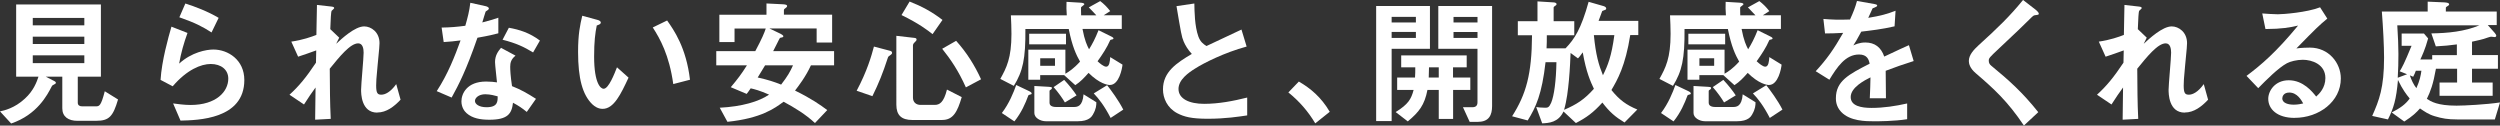 <?xml version="1.0" encoding="UTF-8"?><svg id="_レイヤー_2" xmlns="http://www.w3.org/2000/svg" viewBox="0 0 663.75 33.34"><rect x="0" y="0" width="663.75" height="33.34" fill="#333333" stroke="none"/><defs><style>.cls-1{fill:#fff;}</style></defs><g id="_レイヤー_1-2"><g><path class="cls-1" d="M25.57,32.08h-5c-2.44,0-4.03-1.11-4.03-3.33v-8.4h-4.4l2.44,1.26c.15,.07,.26,.26,.26,.37,0,.15-.15,.26-.22,.3-.7,.37-.74,.37-.93,.74-1.11,2.15-3.81,7.44-10.73,9.77l-2.96-3.22c1.07-.22,3.89-.85,6.59-3.37,2.37-2.15,3.18-4.51,3.63-5.85H4.29V1.18H26.79V20.35h-6.14v6.92c0,.7,.52,.96,1.11,.96h3.66c.92,0,1.37,0,2.4-4l3.52,2.18c-1.33,4.51-2.37,5.66-5.77,5.66Zm-3.18-27.31H8.7v1.96h13.69v-1.96Zm0,4.96H8.7v1.96h13.69v-1.96Zm0,4.96H8.7v2.07h13.69v-2.07Z"/><path class="cls-1" d="M47.92,32.01l-1.96-4.55c1.18,.15,2.92,.41,4.62,.41,6.88,0,10.03-3.59,10.03-6.99,0-2.37-1.89-3.89-4.66-3.89-2.55,0-6.29,1.48-10.1,5.92l-3.22-1.7c.3-5.03,2.07-11.32,2.89-14.13l4.26,1.67c-.96,2.63-1.74,5.37-2.22,8.14,3.33-3.03,7.22-3.74,9.1-3.74,3.89,0,8.21,2.74,8.21,8.1,0,10.43-12.36,10.66-16.95,10.77Zm8.25-23.39c-2.37-1.52-4.14-2.48-8.55-4.03l1.59-3.66c2.48,.78,5.99,2.11,8.84,3.81l-1.89,3.88Z"/><path class="cls-1" d="M100.16,29.9c-4.29,0-4.29-5.14-4.29-6.07,0-1.41,.67-8.29,.67-9.84,0-.96-.19-2.48-1.44-2.48-2.11,0-4.96,3.55-7.55,6.73,.04,5.14,.04,8.99,.26,13.32l-4.14,.22,.11-8.55c-1.15,1.59-1.78,2.48-3.07,4.51l-3.85-2.59c2.52-2.29,4.44-4.62,7.03-8.51l.07-3.26c-1.96,.7-2.96,1.07-4.81,1.67l-1.81-4c3.03-.44,5.33-1.26,6.66-1.78l.15-7.96,3.66,.41c.59,.07,.92,.11,.92,.44,0,.11-.56,.59-.67,.7-.19,.3-.26,2.07-.37,4.88l2.37,2.26-.81,1.63c1.44-1.33,4.96-4.62,7.44-4.62,1.85,0,4.07,1.52,4.07,4.44,0,.67-.04,1.07-.52,6.03-.33,3.26-.37,4.48-.37,5.22,0,2.04,.37,2.44,1.37,2.44s2.44-.67,3.96-2.81l1.15,4.14c-1.7,1.81-3.74,3.4-6.18,3.4Z"/><path class="cls-1" d="M126.76,10.03c-3,8.66-4.92,12.36-6.85,15.87l-3.96-1.7c2.96-4.51,4.81-9.29,6.33-13.47-1.7,.22-2.74,.33-4.48,.44l-.55-3.85c2.44-.04,4-.18,6.29-.48,.63-2.22,1.07-3.85,1.33-6.1l4.03,.89c.19,.04,.89,.22,.89,.63,0,.37-.63,.59-.85,.81-.04,.04-.74,2.41-.89,2.89,2.18-.55,3.29-.92,4.26-1.26v4.14c-1.26,.33-2.41,.63-5.55,1.18Zm13.1,19.69c-1.26-1.04-2.22-1.67-3.66-2.44-.33,2.96-1.44,4.51-6.29,4.51-2.37,0-4.48-.37-6.03-1.74-.59-.52-1.37-1.59-1.37-3.15,0-2,1.44-5.25,6.55-5.25,1.22,0,2.15,.11,2.89,.22-.07-.85-.52-4.62-.52-5.4,0-1.78,.85-2.89,1.59-3.77l3.85,2.07c-1.18,.96-1.41,1.89-1.41,2.96,0,.78,.07,2.41,.48,5.14,2.44,.96,4.03,1.89,6.36,3.37l-2.44,3.48Zm-10.95-4.7c-1.92,0-2.81,1.04-2.81,1.78,0,.81,1.04,1.67,3.07,1.67,3,0,2.96-1.55,2.96-2.89-.67-.18-1.96-.55-3.22-.55Zm12.62-11.1c-2.44-1.48-4.44-2.44-8.1-3.37l1.67-3.18c2.74,.48,5.51,1.33,8.25,3.4l-1.81,3.15Z"/><path class="cls-1" d="M159.99,28.9c-1.18,0-2.11-.63-2.74-1.22-2.59-2.52-3.77-6.85-3.77-13.88,0-4.74,.52-7.14,1.11-9.62l4.07,1.11c.26,.07,.85,.26,.85,.7,0,.41-.44,.55-1.07,.78-.41,2.04-.7,4.18-.7,8.25,0,7.22,1.78,8.55,2.52,8.55,1.33,0,2.85-3.92,3.55-5.7l3.07,2.74c-2.04,4.37-3.89,8.29-6.88,8.29Zm18.76-6.59c-1.07-7.7-3.52-12.06-5.44-15.02l3.81-1.85c1.78,2.52,5.07,7.18,6.07,15.73l-4.44,1.15Z"/><path class="cls-1" d="M215.3,17.35c-1.41,3.07-3.29,5.48-4.22,6.7,4.44,2.18,6.73,3.81,8.55,5.18l-3.26,3.44c-2.44-2.29-5.37-4.07-8.33-5.66-2.41,1.78-5.96,4.4-14.91,5.33l-2.04-3.74c5.88-.3,10.4-1.63,13.1-3.48-2.55-1.11-3.77-1.41-4.88-1.67-.63,.93-.7,1-1.07,1.48l-4.22-1.78c1.78-2.11,2.85-3.51,4.29-5.81h-8.14v-3.77h10.36c1.78-3.33,2.41-4.85,2.78-6h-8.29v3.59h-4.03V3.92h12.51V.92l4.44,.22c.78,.04,1.04,.22,1.04,.44,0,.26-.19,.37-.26,.44-.48,.33-.59,.44-.59,.7v1.18h12.8v7.4h-4.11v-3.74h-12.54l2.96,1.41c.15,.11,.74,.37,.74,.67,0,.07-.04,.19-.22,.26-.07,.04-.59,.11-.67,.15-.11,.07-1.48,2.96-1.81,3.52h16.17v3.77h-6.14Zm-12.17,0c-.63,1.07-.74,1.26-1.96,3.22,2.78,.63,4.37,1.15,6.22,1.89,1.7-2.18,2.41-3.44,3.15-5.11h-7.4Z"/><path class="cls-1" d="M236.5,14.54c-.59,.41-.67,.44-.81,.89-1.29,3.96-2.37,6.66-4.07,10.1l-4.18-1.44c2.74-5.14,3.89-9.1,4.59-11.73l4.37,1.15c.26,.07,.44,.26,.44,.52,0,.19-.11,.37-.33,.52Zm13.65,17.32h-7.88c-2.96,0-4.29-1.29-4.29-4.07V9.51l4.81,.55c.3,.04,.56,.11,.56,.44,0,.22-.15,.41-.44,.67-.41,.37-.52,.63-.52,.92v13.84c0,1.22,.85,1.92,2,1.92h3.77c1.29,0,2.4-.63,3.26-4.07l3.92,2c-1.15,3.92-2.29,6.07-5.18,6.07Zm-2.55-22.79c-1.26-1-3.59-2.81-8.25-5.07l2.15-3.59c3.29,1.3,5.96,2.74,8.73,4.88l-2.63,3.77Zm8.84,14.13c-2-4.48-4.07-7.47-6.29-10.25l3.7-2.11c2.74,3.03,4.92,6.48,6.62,10.21l-4.03,2.15Z"/><path class="cls-1" d="M294.71,22.57c-.63,0-2.78-.33-5.7-3.22-1.15,1.3-2.15,2.37-3.52,3.26l-2.96-2.66h-6.36v1.22h-3.15v-7.99h9.84v6.4c.85-.52,2.07-1.22,3.89-3.22-1-1.78-2.07-3.96-3-8.66h-11.51c.07,7.96-.67,11.21-3.07,15.1l-3.59-1.85c1.67-3,2.96-5.55,2.96-11.95,0-1.55-.07-3.26-.15-4.92h14.84c-.11-1.44-.11-2.29-.07-3.59l3.66,.22c.67,.04,1.07,.15,1.07,.44,0,.15-.74,.59-.85,.74-.07,.15,0,2,0,2.18h4.03c-.55-.63-1.04-1.11-2-2.11l3.03-1.67c.93,.7,1.74,1.48,2.66,2.66l-1.74,1.11h4.81v3.63h-10.43c.56,3.03,1.22,4.4,1.74,5.4,.89-1.44,1.59-2.74,2.52-5.07l3.22,1.59c.7,.33,.74,.48,.74,.59,0,.22-.26,.26-.48,.3-.19,.04-.33,.07-.41,.22-.81,1.89-2.04,3.74-3.33,5.55,.59,.55,1.63,1.44,2.29,1.44,.89,0,1-1.52,1.07-2.55l3.26,2c-.07,.96-.89,5.4-3.33,5.4Zm-21.02,2.48c-.52,.15-.59,.18-.67,.3-.74,2.04-1.85,4.59-3.7,6.88l-3.33-2.22c1.92-2.48,3.18-5.59,3.81-7.44l3.44,1.63c.22,.11,.67,.33,.67,.63,0,.15-.07,.19-.22,.22Zm-.44-13.28v-2.81h9.77v2.81h-9.77Zm16.95,18.61c-.33,.55-1.07,1.81-4,1.81h-8.55c-1.41,0-3.03-.89-3.03-2.18v-7.18l3.85,.22c.59,.04,.81,.04,.81,.33,0,.15-.07,.3-.33,.44-.11,.07-.3,.19-.3,.33v3.15c0,1.04,1.29,1.11,1.74,1.11h4.66c1,0,2.37-.11,2.63-3.37l3.4,2.11c0,.78-.04,1.78-.89,3.22Zm-10.1-14.91h-3.92v2h3.92v-2Zm2.63,11.73c-.63-1.07-1.85-2.81-3-4.07l2.81-1.92c1.33,1.41,2.55,2.96,3.29,4.11l-3.11,1.89Zm12.14,4.11c-1.7-3.29-3.15-5.11-4.48-6.51l3.55-2.18c1.04,1.33,3.03,4,4.29,6.48l-3.37,2.22Z"/><path class="cls-1" d="M320.68,31.53c-4.37,0-6.29-.52-8.14-1.48-2.66-1.41-3.77-4-3.77-6.33,0-4.63,3.59-6.99,7.66-9.4-1.04-1.11-1.74-2.29-2.18-3.33-.52-1.22-.7-2.29-1.89-9.36l4.74-.7c.04,2.07,.07,5.99,1.07,8.77,.52,1.41,1.3,2,2.15,2.52,4.26-2,4.74-2.22,9.29-4.37l1.37,4.51c-5.85,1.59-11.32,4.33-13.69,5.85-1.67,1.04-4.4,2.92-4.4,5.4,0,2.66,2.92,3.96,6.81,3.96s7.7-.74,11.43-1.67v4.74c-2.22,.33-5.81,.89-10.43,.89Z"/><path class="cls-1" d="M344.84,21.65c3.11,1.81,5.92,4.14,8.21,8.03l-3.85,3.07c-1.92-3.22-4.25-5.88-7.14-8.21l2.78-2.89Z"/><path class="cls-1" d="M369.48,12.95v19.2h-4.11V1.59h14.28V12.95h-10.18Zm6.44-8.47h-6.44v1.48h6.44v-1.48Zm0,4h-6.44v1.59h6.44v-1.59Zm9.88,15.39v7.7h-3.81v-7.7h-3c-.78,4.03-2.22,5.85-5.22,8.36l-3.22-2.48c3.33-2.07,4.11-3.4,4.77-5.88h-4.37v-3.29h4.74c.07-1.11,.07-1.55,.07-2.7h-3.74v-3.18h17.39v3.18h-3.63v2.7h4.59v3.29h-4.59Zm-3.81-5.99h-2.59c-.04,1.55-.04,2-.07,2.7h2.66v-2.7Zm10.47,14.47h-2.26l-1.78-3.88h2.44c.92,0,1.41-.37,1.41-1.3V12.95h-10.4V1.59h14.28V28.16c0,2.37-.81,4.18-3.7,4.18Zm-.18-27.86h-6.37v1.48h6.37v-1.48Zm0,4h-6.37v1.59h6.37v-1.59Z"/><path class="cls-1" d="M432.83,9.32c-1.29,8.18-3.4,11.88-5,14.58,2.15,2.66,3.96,3.96,6.88,5.18l-3.4,3.44c-2.44-1.48-3.96-2.77-5.88-5.29-2.37,2.63-4.18,3.96-7.03,5.44l-3.29-3.07c-1.37,2.92-3.89,3.07-5.66,3.15l-1.59-4.33c.41,.07,1.33,.18,2.37,.18,.67,0,1.04-.04,1.59-1.29,.81-1.89,1.33-5.96,1.41-10.8h-2.89c-.96,8.47-2.55,11.95-4.74,15.47l-4.14-1.11c3.74-5.88,5.22-11.17,5.29-21.5h-3.77v-3.74h5.22V.37l4.18,.26c.26,0,.89,.07,.89,.48,0,.15-.11,.26-.22,.33-.48,.33-.56,.37-.56,.63v3.55h5.48v3.74h-7.29c0,1.44,0,2.22-.07,3.48h5.03c2.41-2.48,4.14-5.18,6.14-12.36l4,1.15c.33,.11,.67,.3,.67,.63,0,.3-.26,.37-.48,.44-.07,.04-.56,.18-.59,.26-.04,.04-.85,2.29-.96,2.59h10.55v3.77h-2.11Zm-12.62,4.59c-.63,.92-1.04,1.37-1.26,1.59l-1.96-1.44c-.07,1.55-.15,4.03-.44,7.22-.26,2.66-.55,5.33-1.29,7.88,3.29-1.41,5.4-2.74,7.92-5.59-.85-1.81-2.04-4.33-2.96-9.66Zm2.96-4.59c.52,5.29,1.26,7.81,2.41,10.66,1.29-2.59,2.29-5.07,3.03-10.66h-5.44Z"/><path class="cls-1" d="M469.72,22.57c-.63,0-2.78-.33-5.7-3.22-1.15,1.3-2.15,2.37-3.52,3.26l-2.96-2.66h-6.36v1.22h-3.15v-7.99h9.84v6.4c.85-.52,2.07-1.22,3.88-3.22-1-1.78-2.07-3.96-3-8.66h-11.51c.07,7.96-.67,11.21-3.07,15.1l-3.59-1.85c1.67-3,2.96-5.55,2.96-11.95,0-1.55-.07-3.26-.15-4.92h14.84c-.11-1.44-.11-2.29-.07-3.59l3.66,.22c.67,.04,1.07,.15,1.07,.44,0,.15-.74,.59-.85,.74-.07,.15,0,2,0,2.18h4.03c-.56-.63-1.04-1.11-2-2.11l3.03-1.67c.92,.7,1.74,1.48,2.66,2.66l-1.74,1.11h4.81v3.63h-10.44c.56,3.03,1.22,4.4,1.74,5.4,.89-1.44,1.59-2.74,2.52-5.07l3.22,1.59c.7,.33,.74,.48,.74,.59,0,.22-.26,.26-.48,.3-.19,.04-.33,.07-.41,.22-.81,1.89-2.04,3.74-3.33,5.55,.59,.55,1.63,1.44,2.29,1.44,.89,0,1-1.52,1.07-2.55l3.26,2c-.07,.96-.89,5.4-3.33,5.4Zm-21.02,2.48c-.52,.15-.59,.18-.67,.3-.74,2.04-1.85,4.59-3.7,6.88l-3.33-2.22c1.92-2.48,3.18-5.59,3.81-7.44l3.44,1.63c.22,.11,.67,.33,.67,.63,0,.15-.07,.19-.22,.22Zm-.44-13.28v-2.81h9.77v2.81h-9.77Zm16.95,18.61c-.33,.55-1.07,1.81-4,1.81h-8.55c-1.41,0-3.03-.89-3.03-2.18v-7.18l3.85,.22c.59,.04,.81,.04,.81,.33,0,.15-.07,.3-.33,.44-.11,.07-.3,.19-.3,.33v3.15c0,1.04,1.3,1.11,1.74,1.11h4.66c1,0,2.37-.11,2.63-3.37l3.4,2.11c0,.78-.04,1.78-.89,3.22Zm-10.1-14.91h-3.92v2h3.92v-2Zm2.63,11.73c-.63-1.07-1.85-2.81-3-4.07l2.81-1.92c1.33,1.41,2.55,2.96,3.29,4.11l-3.11,1.89Zm12.14,4.11c-1.7-3.29-3.14-5.11-4.48-6.51l3.55-2.18c1.04,1.33,3.03,4,4.29,6.48l-3.37,2.22Z"/><path class="cls-1" d="M500.65,18.8c0,1.44,.07,6.03,.07,7.29h-4.29c.11-2.11,.15-3.92,.18-5.55-1.41,.7-5.25,2.63-5.25,5.22,0,2.4,2.85,2.89,5.55,2.89,3.18,0,6.33-.48,9.44-1.18v4.18c-3.51,.55-7.62,.55-8.81,.55-2.07,0-6.36,0-8.7-2.48-1.41-1.48-1.41-3.11-1.41-3.63,0-4.59,3.4-6.33,8.96-9.18-.22-1.11-.67-2.44-2.81-2.44-3.63,0-5.85,3.37-7.88,6.7l-3.63-2.26c2.92-3.15,4.77-5.77,7.29-10.18-2.11,.11-3.26,.15-4.81,.15l-.44-3.85c2.22,.18,3.85,.26,7.07,.15,.92-2,1.41-3.29,1.85-4.92l4.62,.81c.11,.04,.74,.11,.74,.37,0,.22-.15,.33-.37,.41-.07,.04-.81,.37-.85,.37-.04,.04-.96,2.11-1.15,2.52,3.4-.56,5.07-1.04,7.25-1.89l-.26,4.14c-3.33,.78-6.36,1.11-8.84,1.41-1.18,2.18-1.48,2.7-2.11,3.66,.48-.22,1.59-.78,3.18-.78,2.55,0,4.18,1.3,5.03,3.74,4.33-2.04,4.81-2.26,6.55-3.03l1.26,4.22c-2.92,.92-4.7,1.55-7.44,2.59Z"/><path class="cls-1" d="M540.35,4.03c-.44,.04-.55,.15-1.52,1.11-.78,.81-4.37,4.26-8.18,7.81-2.44,2.29-2.63,2.48-2.63,3.18,0,.55,.22,.96,.63,1.29,4.77,3.92,8.36,7.14,12.51,12.36l-3.81,3.55c-4.37-6.51-7.99-9.77-12.77-13.88-1.59-1.33-1.85-2.59-1.85-3.26,0-1.63,1.33-3,2.55-4.14,5.25-4.77,8.29-7.7,11.84-12.06l3.4,2.63c.07,.07,.78,.63,.78,1,0,.3-.11,.3-.96,.41Z"/><path class="cls-1" d="M580.05,29.9c-4.29,0-4.29-5.14-4.29-6.07,0-1.41,.67-8.29,.67-9.84,0-.96-.18-2.48-1.44-2.48-2.11,0-4.96,3.55-7.55,6.73,.04,5.14,.04,8.99,.26,13.32l-4.14,.22,.11-8.55c-1.15,1.59-1.78,2.48-3.07,4.51l-3.85-2.59c2.52-2.29,4.44-4.62,7.03-8.51l.07-3.26c-1.96,.7-2.96,1.07-4.81,1.67l-1.81-4c3.03-.44,5.33-1.26,6.66-1.78l.15-7.96,3.66,.41c.59,.07,.93,.11,.93,.44,0,.11-.56,.59-.67,.7-.18,.3-.26,2.07-.37,4.88l2.37,2.26-.81,1.63c1.44-1.33,4.96-4.62,7.44-4.62,1.85,0,4.07,1.52,4.07,4.44,0,.67-.04,1.07-.52,6.03-.33,3.26-.37,4.48-.37,5.22,0,2.04,.37,2.44,1.37,2.44s2.44-.67,3.96-2.81l1.15,4.14c-1.7,1.81-3.74,3.4-6.18,3.4Z"/><path class="cls-1" d="M609.21,31.3c-4.62,0-6.99-2.33-6.99-5.07,0-2.11,1.81-4.92,5.44-4.92,3.85,0,6.25,3.03,7.29,4.33,.81-.74,2.44-2.29,2.44-4.92,0-3.66-3.59-4.85-5.99-4.85-1.59,0-3.33,.44-4.22,.92-2.29,1.22-5.55,4.51-7.62,6.62l-3.11-3.26c3.85-2.89,7.77-6.18,13.69-13.36-2.22,.52-4.25,.89-8.66,.92l-.85-4.14c.89,.07,3,.22,4.14,.22,1.41,0,7.7-.48,11.21-1.85l1.92,3c-2.22,1.85-2.85,2.44-8.21,7.92,1.22-.19,3.03-.22,3.59-.22,5.03,0,8.21,4.11,8.21,8.18,0,6.14-5.77,10.47-12.29,10.47Zm-1.41-6.73c-1.52,0-1.85,1.07-1.85,1.55,0,1.3,1.7,1.67,3.03,1.67,1.18,0,2-.22,2.52-.33-.48-.85-1.59-2.89-3.7-2.89Z"/><path class="cls-1" d="M662.38,31.71h-10.03c-2.48,0-3.96-.26-5.92-.85-1.67-.48-2.89-1.37-3.92-2.07-1,1.11-1.92,2.03-4.18,3.48l-3.33-2.41c2.22-1.15,3.63-2.11,4.77-3.7-.93-1.15-1.85-2.33-3.11-4.92-.44,5.18-1.15,7.47-2.66,10.47l-4.18-.93c1.85-4.18,3.15-7.47,3.15-15.47,0-3.11-.26-8.07-.59-12.25h12.17V.44l4.4,.19c.59,.04,1.3,.11,1.3,.52,0,.22-.26,.37-.44,.48-.44,.26-.44,.37-.44,.48v.96h13.51v3.59h-2.37l1.81,2.04c.15,.18,.44,.55,.44,.78,0,.18-.19,.37-.37,.37-.15,0-.85-.11-1-.11-.26,0-1.3,.37-1.96,.59-.26,.07-1.48,.41-3.11,.74v3.55h6.88v3.63h-6.88v3.66h5.48v3.52h-14.1v-3.52h4.66v-3.66h-5.62c-.74,4.18-1.44,5.99-2.41,7.99,1.07,.7,2.78,1.81,7.88,1.81,2.11,0,7.88-.3,11.54-.85l-1.37,4.51Zm-25.9-24.98c.19,2.78,.3,5.74,.3,7.58,0,2.07-.04,4.26-.18,6.33l2.48-.93-1.96-.78c.7-1.15,1.15-1.92,3.15-6.77h-2.63v-3.26h5.92l1.11,1.3c-.78,2.89-1.7,4.81-2.07,5.59h3.15v-1.15h6.55v-2.85c-2.04,.26-3.29,.41-5.59,.52l-1.18-3.44c4.37-.07,8.77-.48,12.77-2.15h-21.79Zm4.92,12.06c-.11,.33-.41,1.07-.7,1.59l-.89-.37c.44,1.22,.89,2.33,1.74,3.4,.93-2.07,1.18-3.48,1.33-4.62h-1.48Z"/></g></g></svg>